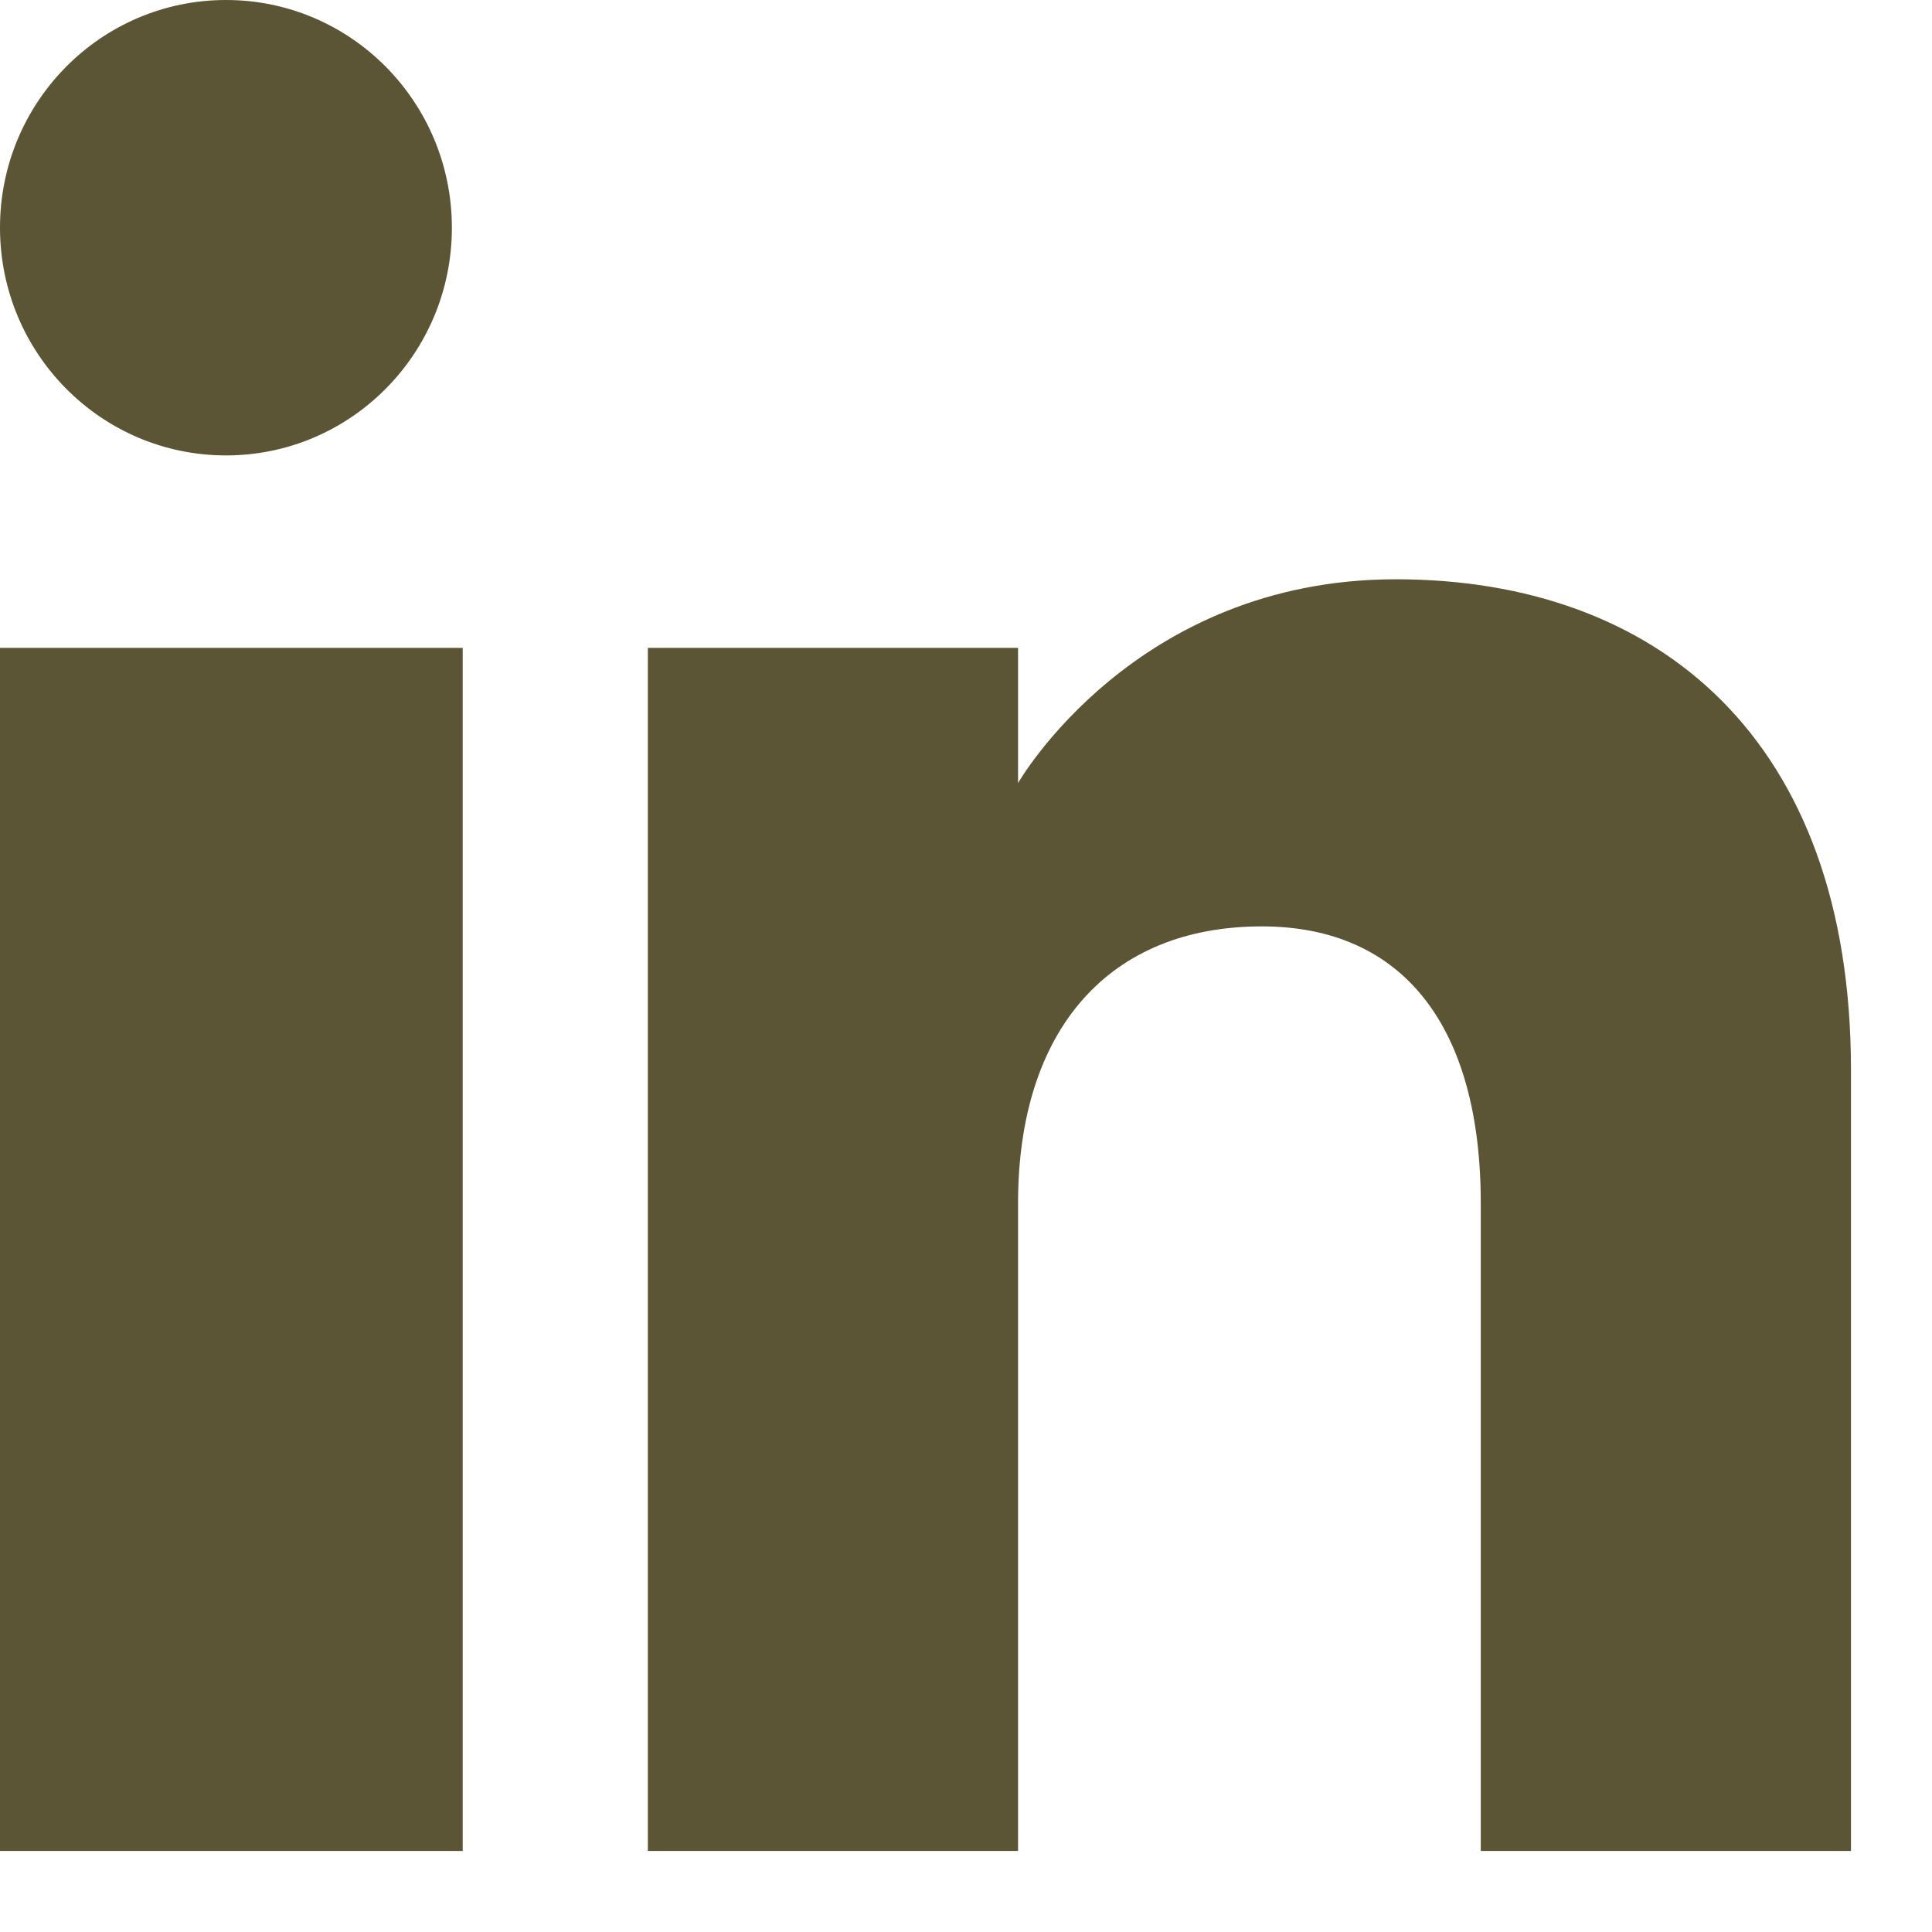 <?xml version="1.0" encoding="UTF-8"?> <svg xmlns="http://www.w3.org/2000/svg" width="18" height="18" viewBox="0 0 18 18" fill="none"><path fill-rule="evenodd" clip-rule="evenodd" d="M17.245 17.245H13.796V11.21C13.796 9.555 13.066 8.631 11.756 8.631C10.331 8.631 9.485 9.593 9.485 11.21V17.245H6.036V6.036H9.485V7.296C9.485 7.296 10.567 5.397 13.005 5.397C15.444 5.397 17.245 6.886 17.245 9.966V17.245ZM2.106 4.243C0.942 4.243 0 3.293 0 2.121C0 0.95 0.942 0 2.106 0C3.268 0 4.21 0.95 4.21 2.121C4.211 3.293 3.268 4.243 2.106 4.243ZM0 17.245H4.311V6.036H0V17.245Z" fill="#5B5535"></path></svg> 